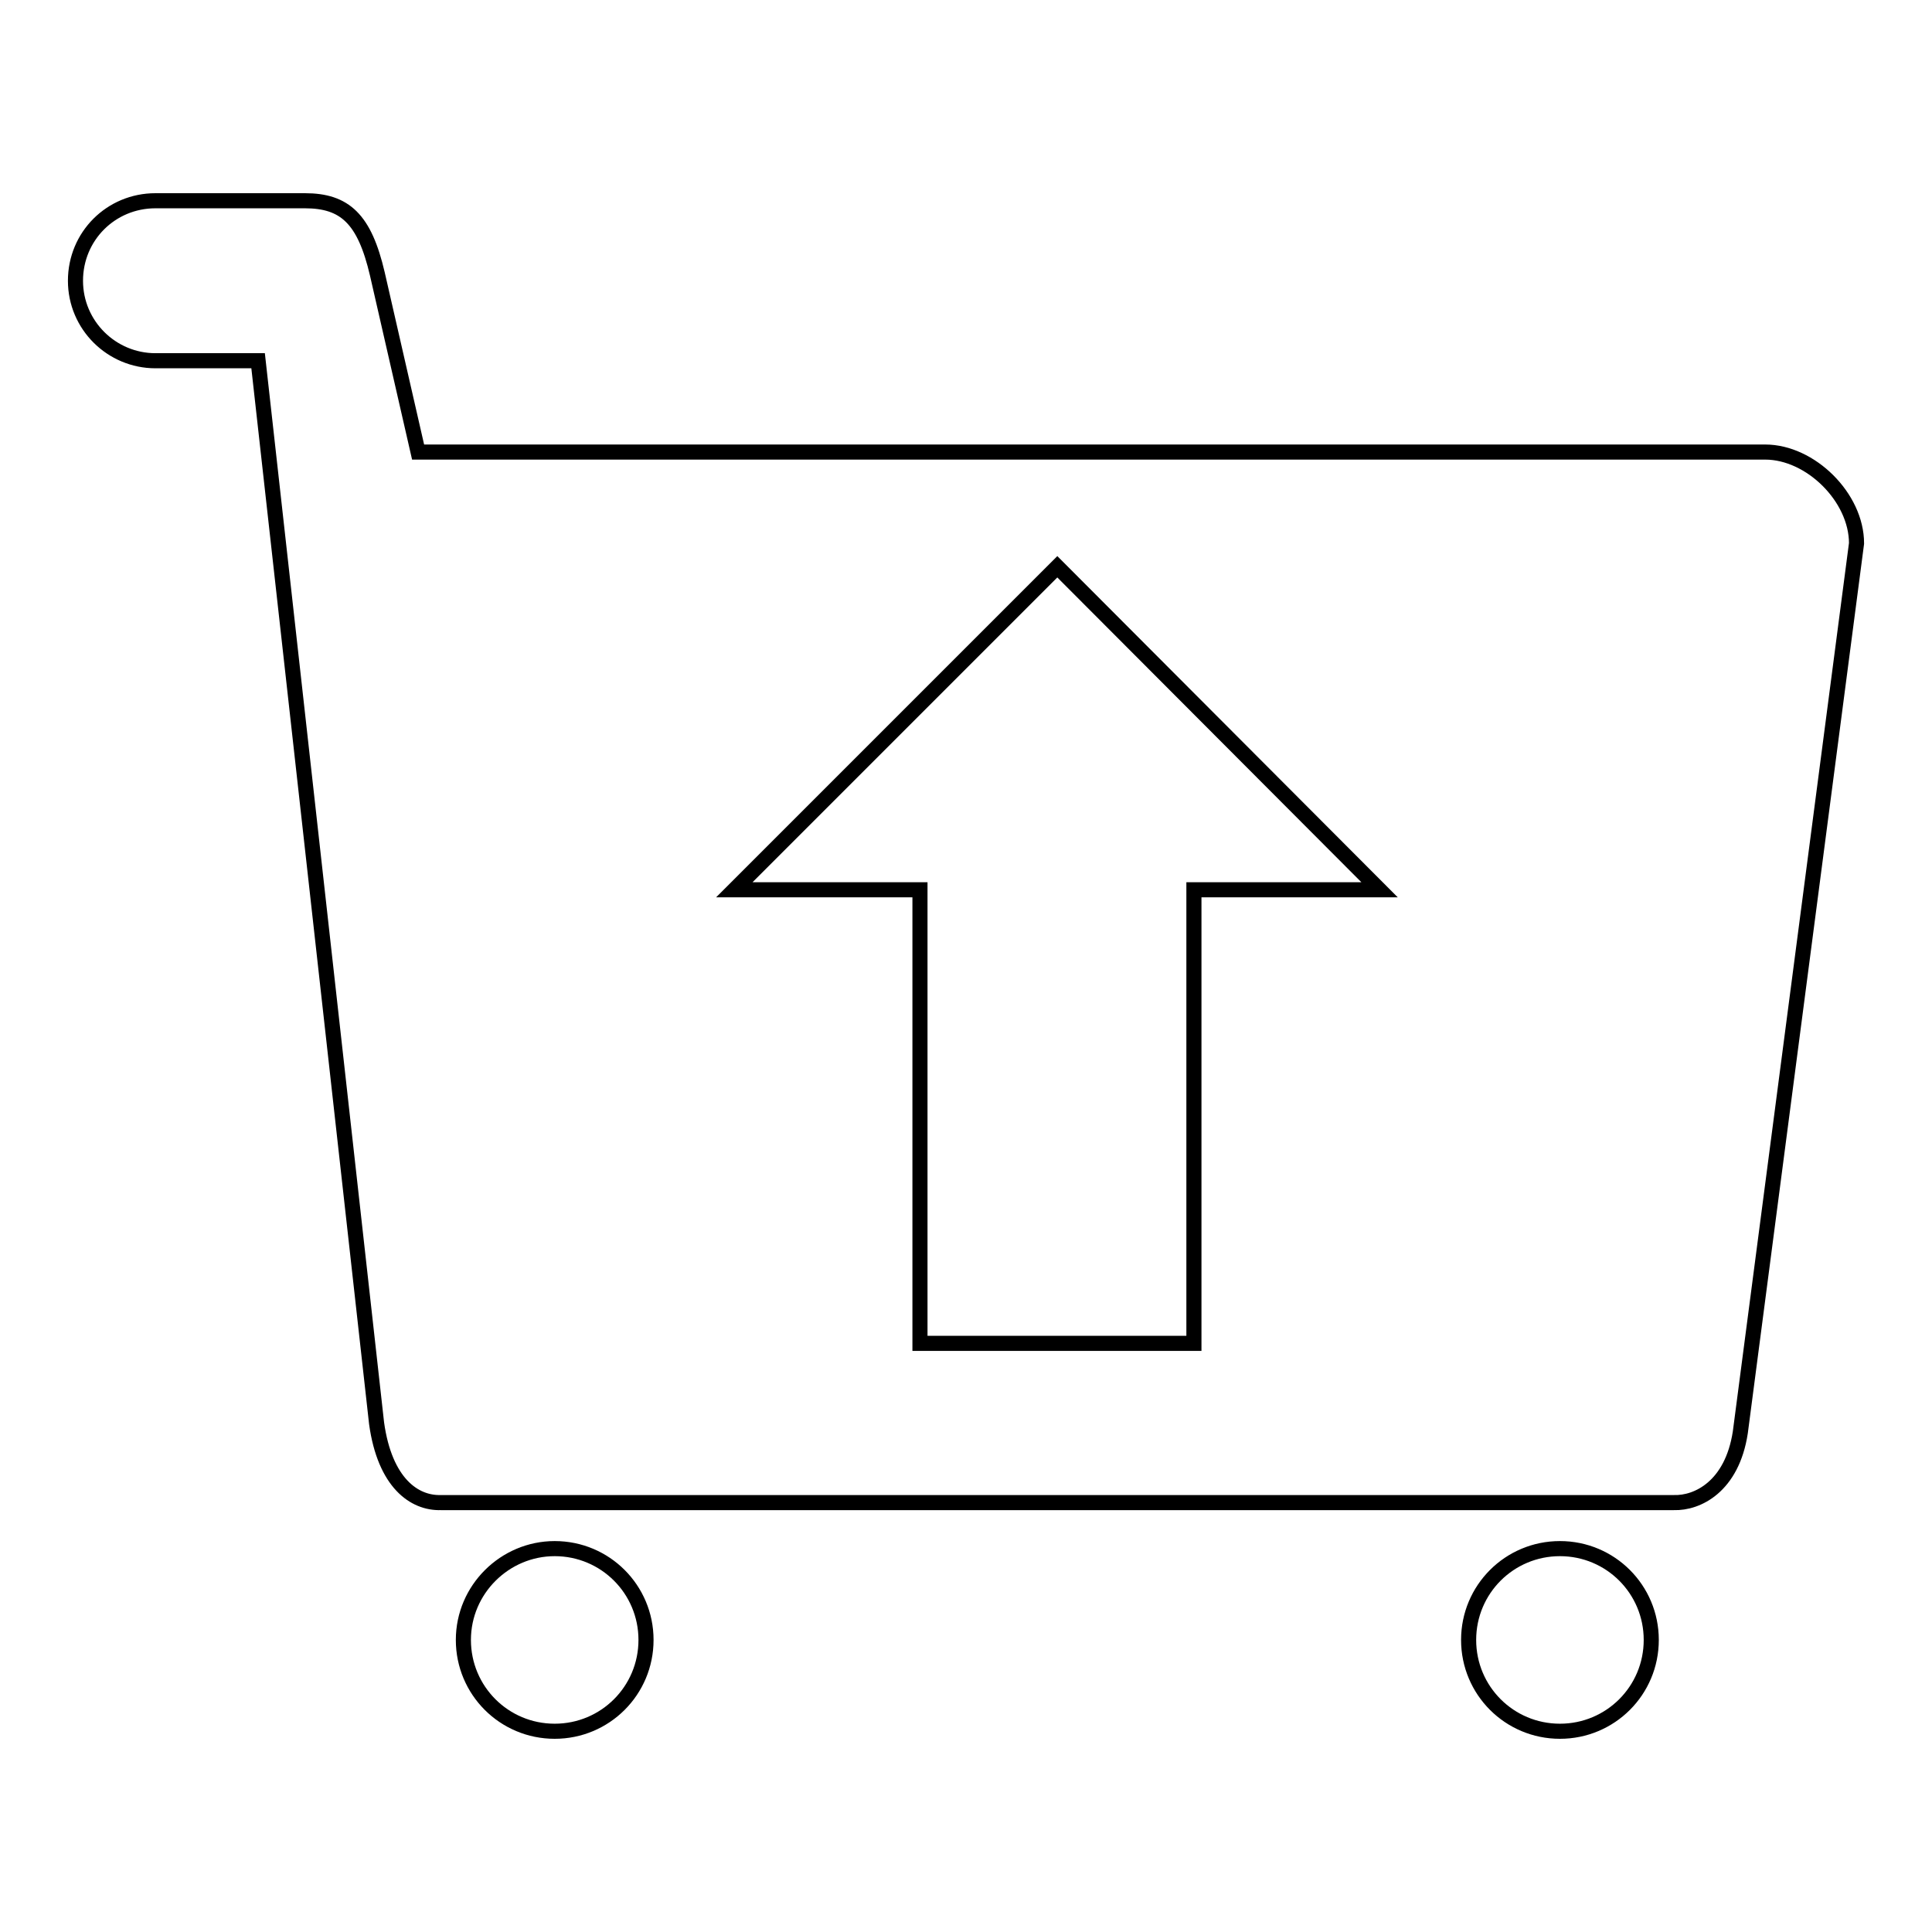 <?xml version="1.0" encoding="utf-8"?>
<!-- Svg Vector Icons : http://www.onlinewebfonts.com/icon -->
<!DOCTYPE svg PUBLIC "-//W3C//DTD SVG 1.1//EN" "http://www.w3.org/Graphics/SVG/1.1/DTD/svg11.dtd">
<svg version="1.1" xmlns="http://www.w3.org/2000/svg" xmlns:xlink="http://www.w3.org/1999/xlink" x="0px" y="0px" viewBox="0 0 256 256" enable-background="new 0 0 256 256" xml:space="preserve">
<g> <path stroke-width="2" fill-opacity="0" stroke="#000000"  d="M230.6,189.8c-1.1,7.2-5.7,9.4-8.8,9.3H58.4c-3.5,0.1-7.4-2.6-8.5-10.5L34.2,47.8c0,0-10.5,0-13.6,0 c-5.8,0-10.6-4.7-10.6-10.6s4.7-10.6,10.6-10.6c4.6,0,19.8,0,19.8,0c5.3,0,7.9,2.4,9.6,9.7l5.4,23.6h178.5c6,0,12.1,6,12.1,12.1 L230.6,189.8z M140.1,75.1l-42.8,42.8h24.6v60.1h36.3v-60.1h24.6L140.1,75.1z M73.5,205.2c6.7,0,12.1,5.4,12.1,12.1 c0,6.7-5.4,12.1-12.1,12.1c-6.7,0-12.1-5.4-12.1-12.1C61.4,210.6,66.9,205.2,73.5,205.2z M206.7,205.2c6.7,0,12.1,5.4,12.1,12.1 c0,6.7-5.4,12.1-12.1,12.1c-6.7,0-12.1-5.4-12.1-12.1C194.6,210.6,200,205.2,206.7,205.2z"/></g>
</svg>